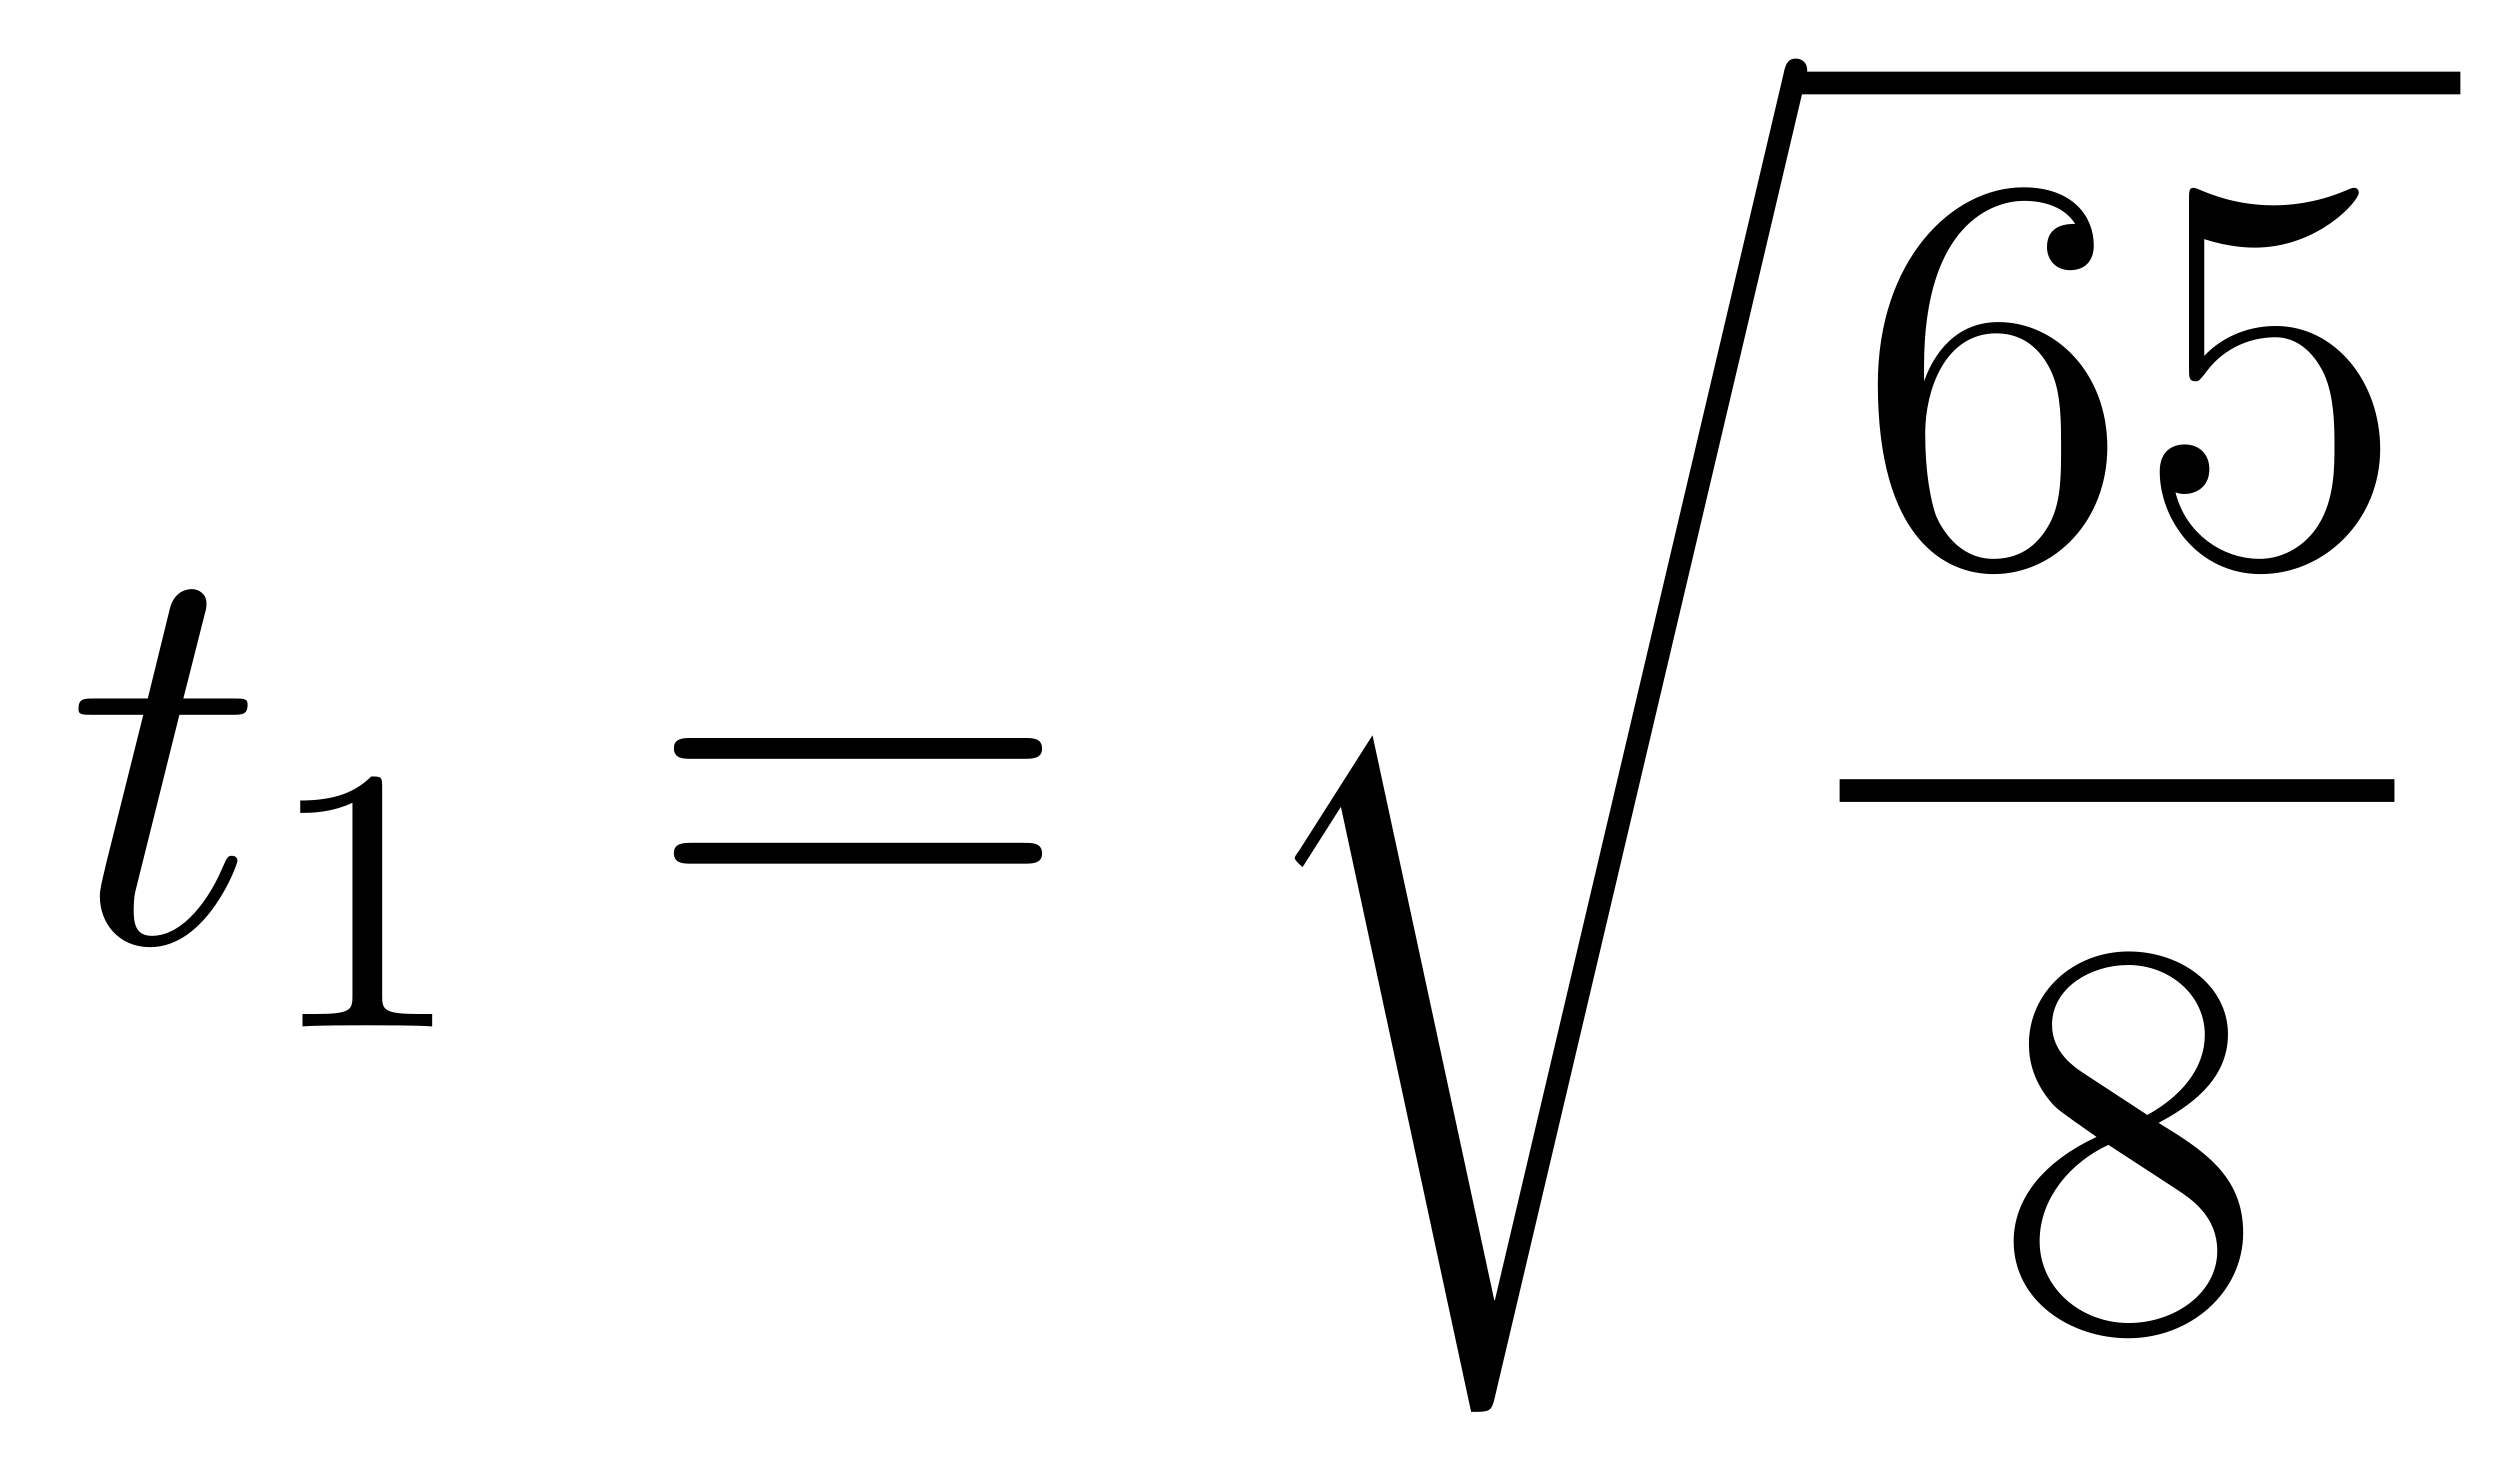 <?xml version='1.0'?>
<!-- This file was generated by dvisvgm 1.14.1 -->
<svg height='31pt' version='1.1' viewBox='0 -31 53 31' width='53pt' xmlns='http://www.w3.org/2000/svg' xmlns:xlink='http://www.w3.org/1999/xlink'>
<g id='page1'>
<g transform='matrix(1 0 0 1 -127 636)'>
<path d='M130.803 -651.846H131.903C132.13 -651.846 132.249 -651.846 132.249 -652.061C132.249 -652.192 132.177 -652.192 131.938 -652.192H130.887L131.329 -653.937C131.377 -654.105 131.377 -654.129 131.377 -654.213C131.377 -654.404 131.221 -654.511 131.066 -654.511C130.97 -654.511 130.695 -654.475 130.6 -654.093L130.133 -652.192H129.01C128.771 -652.192 128.663 -652.192 128.663 -651.965C128.663 -651.846 128.747 -651.846 128.974 -651.846H130.038L129.249 -648.69C129.153 -648.271 129.117 -648.152 129.117 -647.996C129.117 -647.434 129.512 -646.92 130.181 -646.92C131.388 -646.92 132.034 -648.666 132.034 -648.749C132.034 -648.821 131.986 -648.857 131.914 -648.857C131.891 -648.857 131.843 -648.857 131.819 -648.809C131.807 -648.797 131.795 -648.785 131.711 -648.594C131.46 -647.996 130.91 -647.16 130.217 -647.16C129.858 -647.16 129.834 -647.458 129.834 -647.721C129.834 -647.733 129.834 -647.96 129.87 -648.104L130.803 -651.846Z' fill-rule='evenodd'/>
<path d='M135.102 -650.316C135.102 -650.531 135.086 -650.539 134.871 -650.539C134.544 -650.22 134.122 -650.029 133.365 -650.029V-649.766C133.58 -649.766 134.01 -649.766 134.472 -649.981V-645.893C134.472 -645.598 134.449 -645.503 133.692 -645.503H133.413V-645.24C133.739 -645.264 134.425 -645.264 134.783 -645.264C135.142 -645.264 135.835 -645.264 136.162 -645.24V-645.503H135.883C135.126 -645.503 135.102 -645.598 135.102 -645.893V-650.316Z' fill-rule='evenodd'/>
<path d='M148.709 -650.913C148.876 -650.913 149.092 -650.913 149.092 -651.128C149.092 -651.355 148.888 -651.355 148.709 -651.355H141.668C141.501 -651.355 141.286 -651.355 141.286 -651.14C141.286 -650.913 141.489 -650.913 141.668 -650.913H148.709ZM148.709 -648.69C148.876 -648.69 149.092 -648.69 149.092 -648.905C149.092 -649.132 148.888 -649.132 148.709 -649.132H141.668C141.501 -649.132 141.286 -649.132 141.286 -648.917C141.286 -648.69 141.489 -648.69 141.668 -648.69H148.709Z' fill-rule='evenodd'/>
<path d='M158.691 -639.435H158.679L156.097 -651.413L154.531 -648.951C154.447 -648.843 154.447 -648.819 154.447 -648.807C154.447 -648.759 154.602 -648.628 154.614 -648.616L155.427 -649.895L158.188 -637.068C158.583 -637.068 158.619 -637.068 158.691 -637.379L165.265 -665.268C165.289 -665.352 165.313 -665.459 165.313 -665.519C165.313 -665.651 165.218 -665.758 165.074 -665.758C164.883 -665.758 164.847 -665.603 164.811 -665.435L158.691 -639.435Z' fill-rule='evenodd'/>
<path d='M165 -665H179.16V-665.481H165'/>
<path d='M167.79 -659.24C167.79 -662.264 169.261 -662.742 169.906 -662.742C170.337 -662.742 170.767 -662.611 170.994 -662.253C170.851 -662.253 170.396 -662.253 170.396 -661.762C170.396 -661.499 170.576 -661.272 170.887 -661.272C171.185 -661.272 171.388 -661.452 171.388 -661.798C171.388 -662.42 170.934 -663.029 169.894 -663.029C168.388 -663.029 166.81 -661.488 166.81 -658.857C166.81 -655.57 168.245 -654.829 169.261 -654.829C170.564 -654.829 171.675 -655.965 171.675 -657.519C171.675 -659.108 170.564 -660.172 169.368 -660.172C168.304 -660.172 167.91 -659.252 167.79 -658.917V-659.24ZM169.261 -655.152C168.507 -655.152 168.149 -655.821 168.041 -656.072C167.934 -656.383 167.814 -656.969 167.814 -657.806C167.814 -658.75 168.245 -659.933 169.321 -659.933C169.978 -659.933 170.325 -659.491 170.504 -659.085C170.695 -658.642 170.695 -658.045 170.695 -657.531C170.695 -656.921 170.695 -656.383 170.468 -655.929C170.169 -655.355 169.739 -655.152 169.261 -655.152ZM173.73 -661.93C174.244 -661.762 174.662 -661.75 174.794 -661.75C176.145 -661.75 177.006 -662.742 177.006 -662.91C177.006 -662.958 176.982 -663.018 176.91 -663.018C176.886 -663.018 176.862 -663.018 176.754 -662.97C176.085 -662.683 175.511 -662.647 175.201 -662.647C174.411 -662.647 173.85 -662.886 173.622 -662.982C173.539 -663.018 173.515 -663.018 173.503 -663.018C173.407 -663.018 173.407 -662.946 173.407 -662.754V-659.204C173.407 -658.989 173.407 -658.917 173.551 -658.917C173.611 -658.917 173.622 -658.929 173.742 -659.073C174.077 -659.563 174.639 -659.85 175.236 -659.85C175.87 -659.85 176.181 -659.264 176.276 -659.061C176.48 -658.594 176.491 -658.009 176.491 -657.554C176.491 -657.1 176.491 -656.419 176.157 -655.881C175.894 -655.451 175.427 -655.152 174.901 -655.152C174.112 -655.152 173.336 -655.69 173.12 -656.562C173.18 -656.538 173.252 -656.527 173.312 -656.527C173.515 -656.527 173.838 -656.646 173.838 -657.052C173.838 -657.387 173.611 -657.578 173.312 -657.578C173.097 -657.578 172.786 -657.471 172.786 -657.005C172.786 -655.988 173.599 -654.829 174.926 -654.829C176.276 -654.829 177.46 -655.965 177.46 -657.483C177.46 -658.905 176.503 -660.089 175.248 -660.089C174.567 -660.089 174.041 -659.79 173.73 -659.455V-661.93Z' fill-rule='evenodd'/>
<path d='M166 -650H177.762V-650.481H166'/>
<path d='M172.762 -643.195C173.36 -643.518 174.233 -644.068 174.233 -645.072C174.233 -646.112 173.228 -646.829 172.129 -646.829C170.945 -646.829 170.013 -645.957 170.013 -644.869C170.013 -644.463 170.133 -644.056 170.467 -643.65C170.599 -643.494 170.611 -643.482 171.447 -642.897C170.288 -642.359 169.69 -641.558 169.69 -640.685C169.69 -639.418 170.898 -638.629 172.117 -638.629C173.444 -638.629 174.555 -639.609 174.555 -640.864C174.555 -642.084 173.695 -642.622 172.762 -643.195ZM171.137 -644.271C170.981 -644.379 170.503 -644.69 170.503 -645.275C170.503 -646.053 171.316 -646.542 172.117 -646.542C172.977 -646.542 173.742 -645.921 173.742 -645.06C173.742 -644.331 173.217 -643.745 172.523 -643.363L171.137 -644.271ZM171.698 -642.729L173.145 -641.785C173.456 -641.582 174.006 -641.211 174.006 -640.482C174.006 -639.573 173.085 -638.952 172.129 -638.952C171.113 -638.952 170.24 -639.693 170.24 -640.685C170.24 -641.617 170.921 -642.371 171.698 -642.729Z' fill-rule='evenodd'/>
</g>
</g>
</svg>

